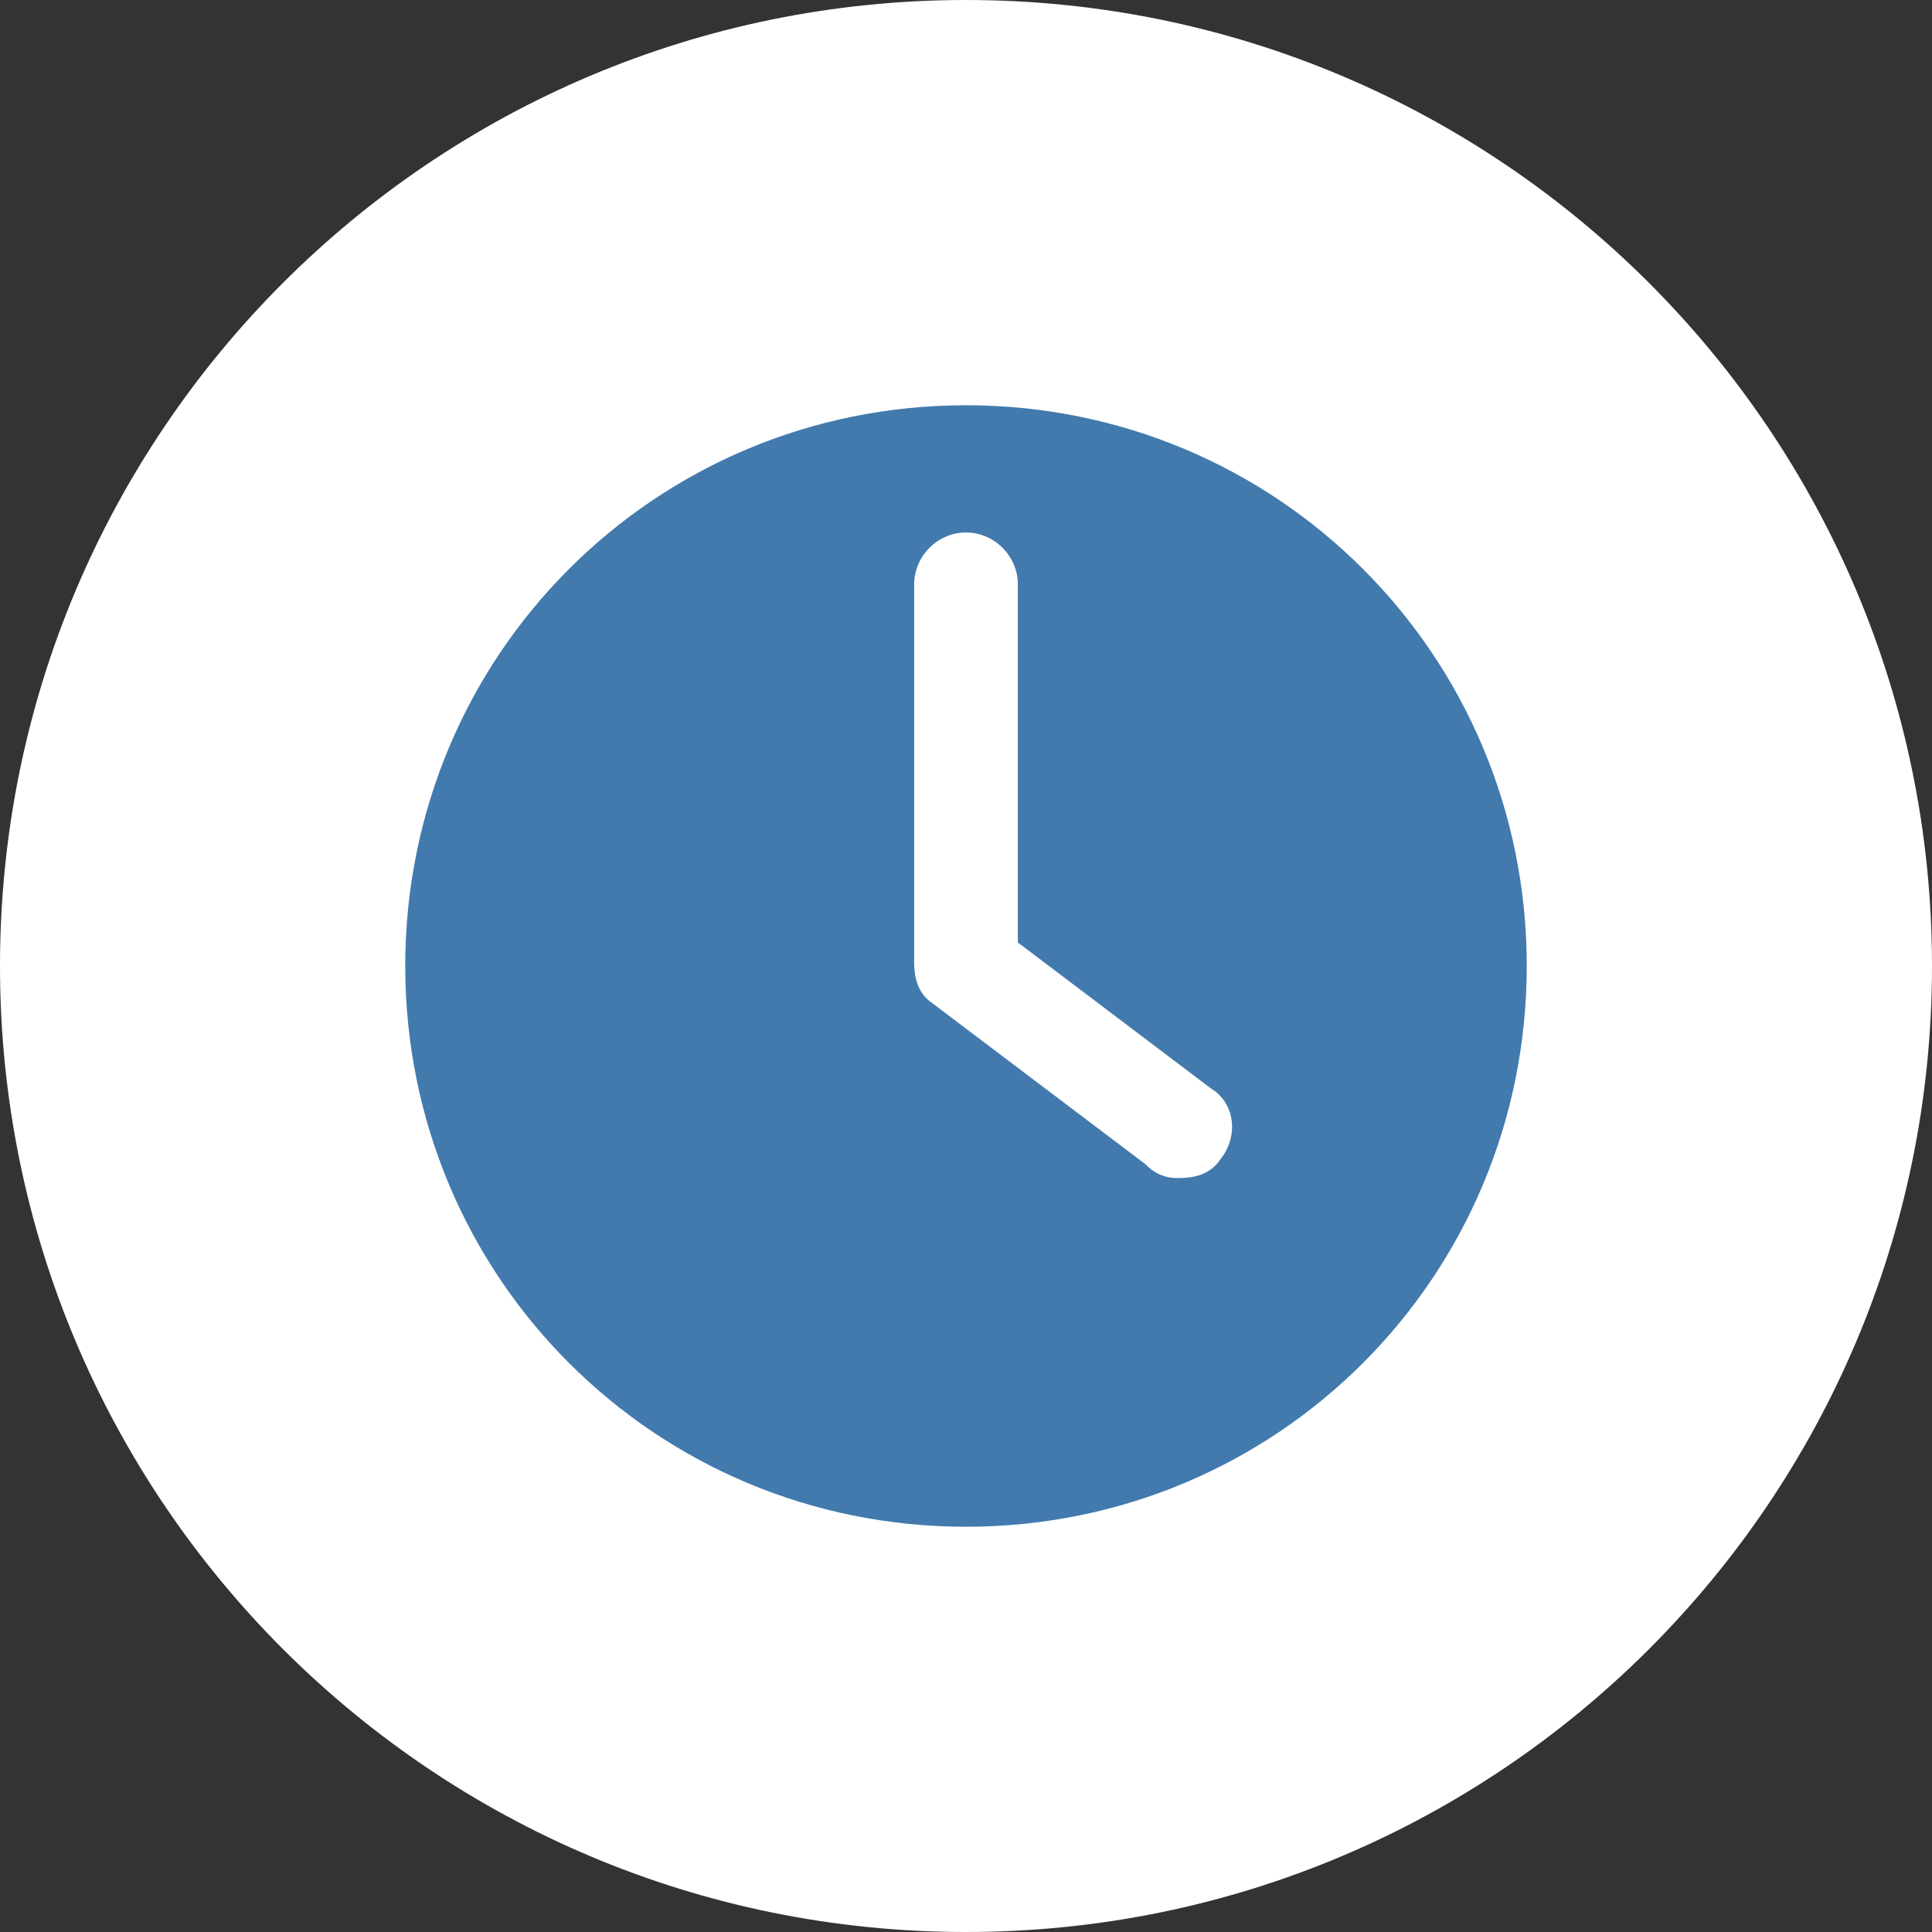 <svg xmlns="http://www.w3.org/2000/svg" width="41" height="41" viewBox="0 0 41 41" fill="none"><rect x="0" y="0" width="41" height="41" fill="#333333" stroke="none"/><path d="M20.5 41C31.822 41 41 31.822 41 20.5C41 9.178 31.822 0 20.5 0C9.178 0 0 9.178 0 20.5C0 31.822 9.178 41 20.5 41Z" fill="white"></path><path d="M20.5 8.6C13.9 8.6 8.6 13.9 8.6 20.5C8.6 27.1 13.9 32.4 20.5 32.4C27.1 32.4 32.4 27.1 32.4 20.5C32.4 13.9 27.1 8.6 20.5 8.6ZM25.9 24.6C25.7 24.9 25.4 25 25 25C24.7 25 24.5 24.9 24.3 24.7L19.8 21.3C19.5 21.1 19.4 20.8 19.4 20.4V12.4C19.4 11.8 19.9 11.3 20.5 11.3C21.1 11.3 21.6 11.8 21.6 12.4V20L25.7 23.1C26.2 23.4 26.3 24.1 25.9 24.6Z" fill="#427AAD"></path></svg>